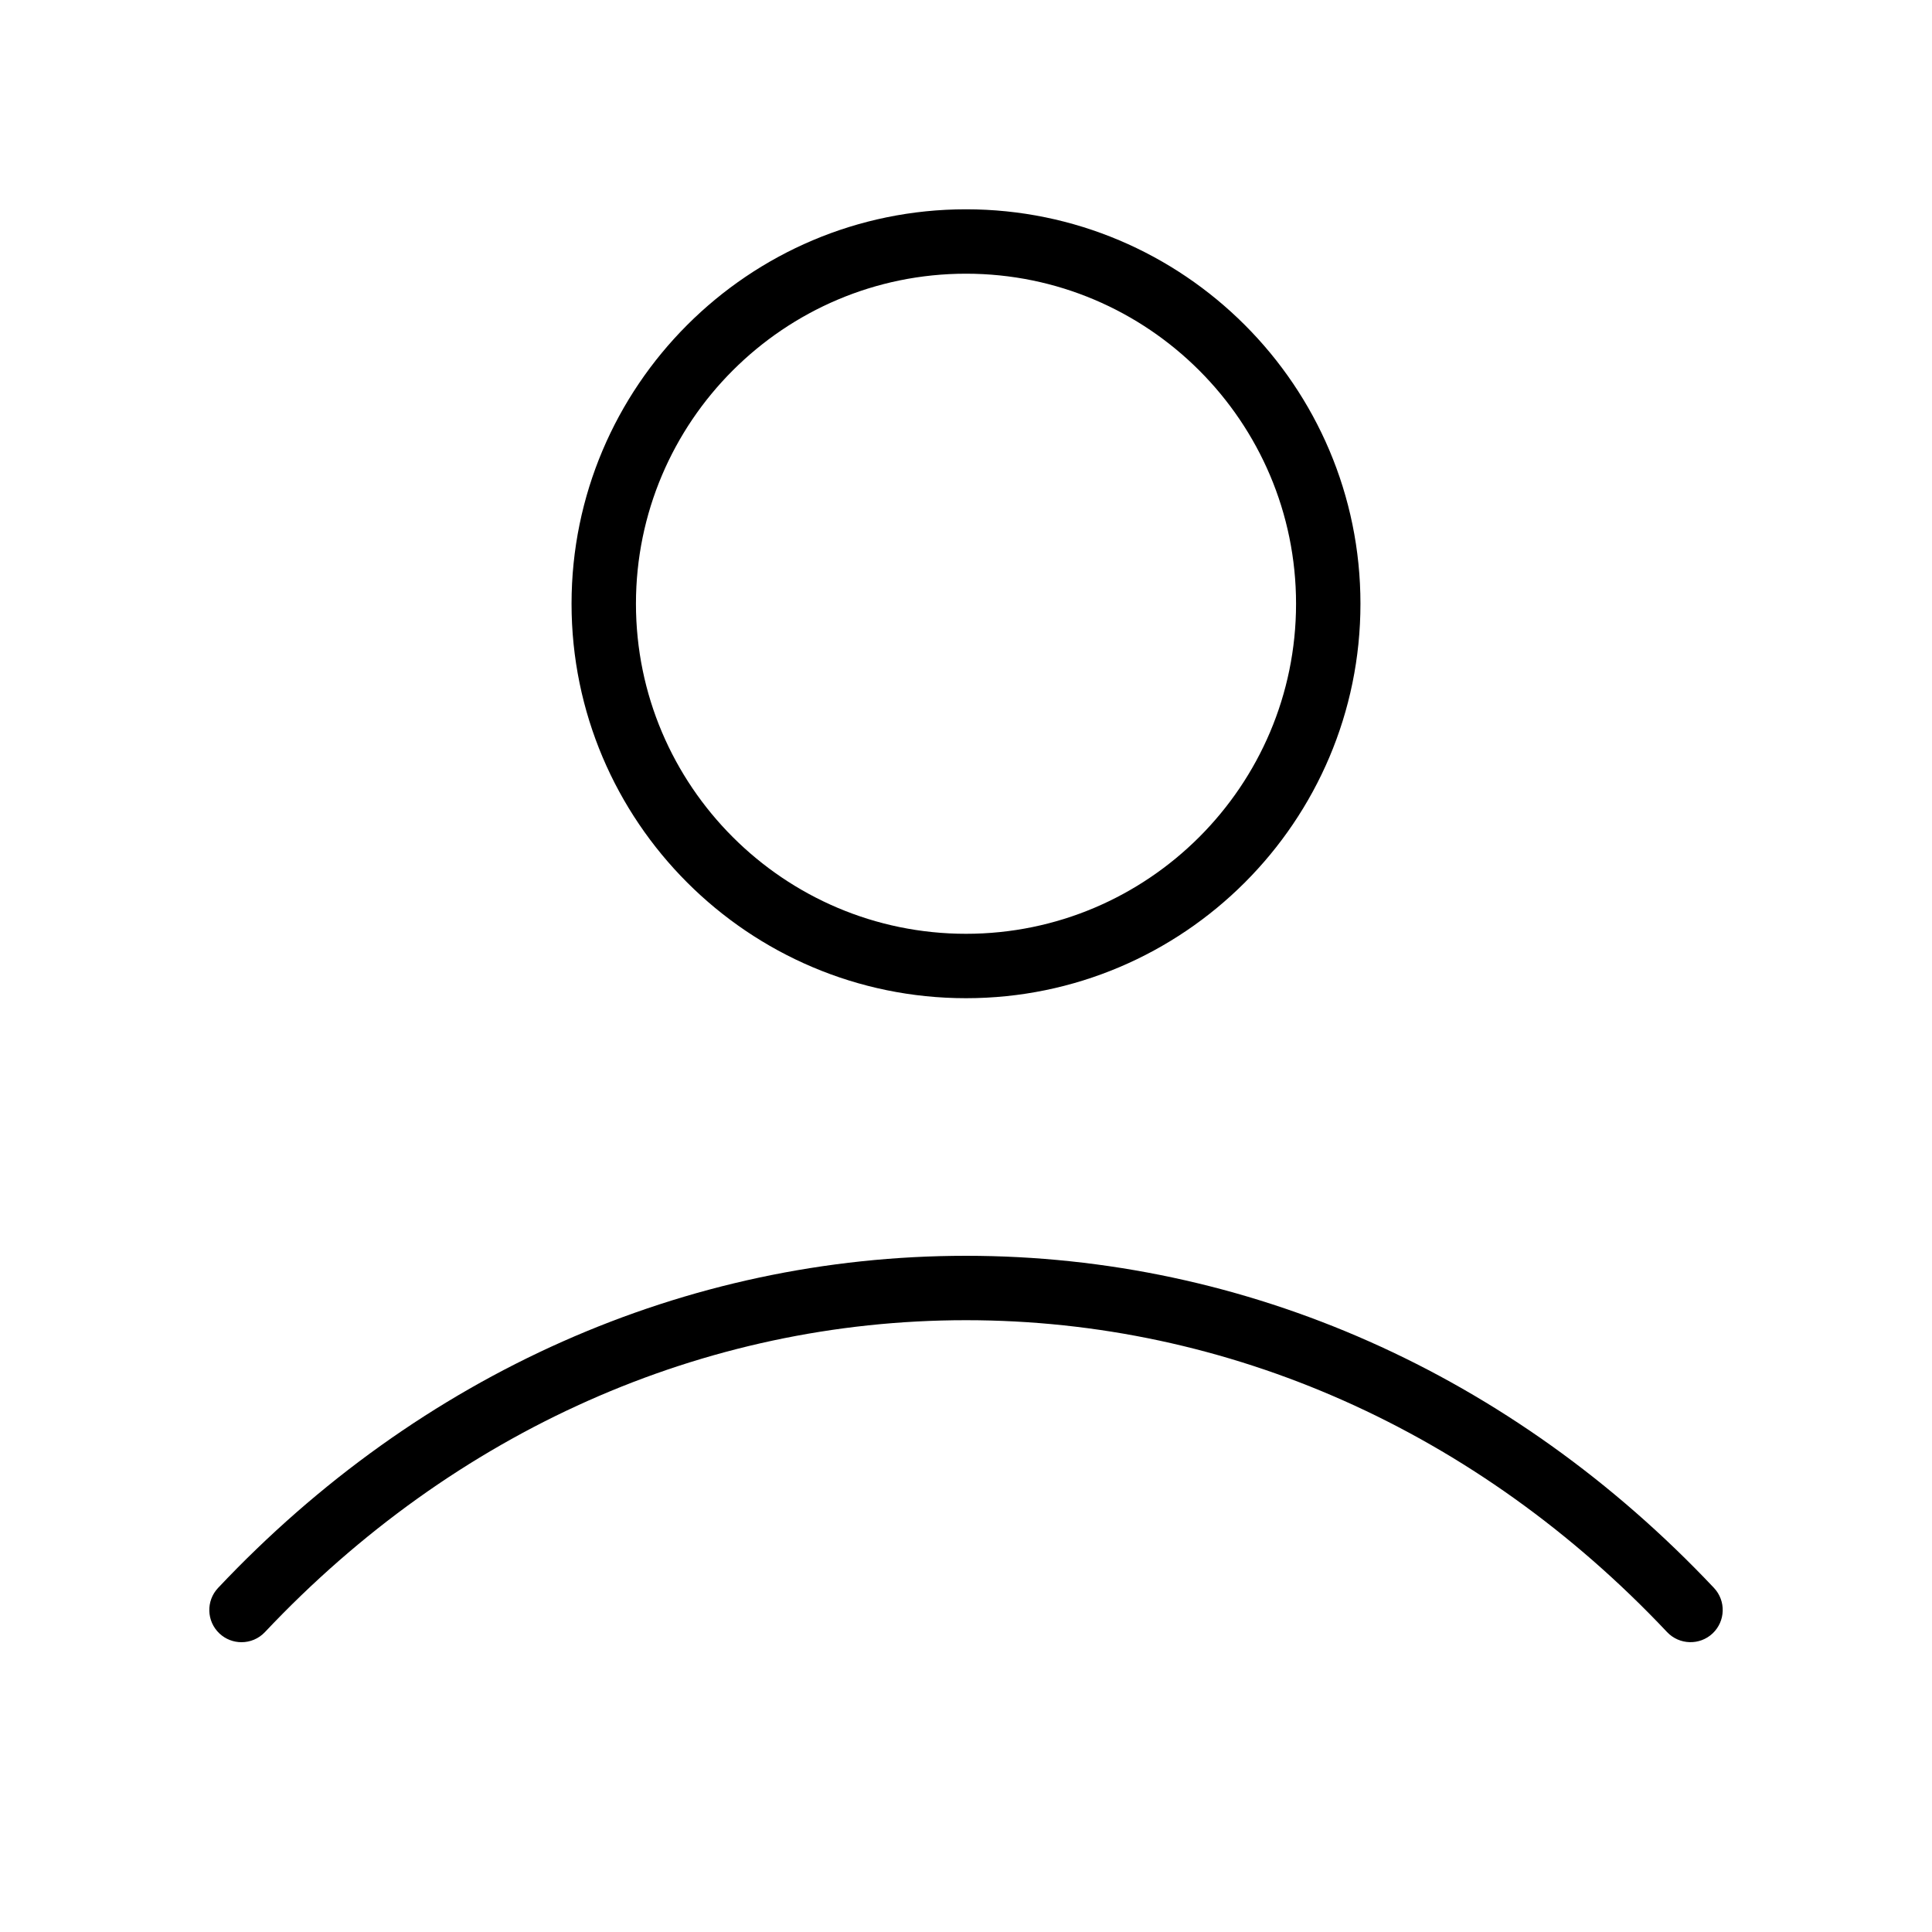 <svg xmlns="http://www.w3.org/2000/svg" xmlns:xlink="http://www.w3.org/1999/xlink" id="Layer_1" x="0px" y="0px" width="60px" height="60px" viewBox="0 0 60 60" xml:space="preserve"><g>	<path d="M7.5,51c-0.246,0-0.493-0.09-0.686-0.272c-0.402-0.379-0.42-1.012-0.042-1.413C13.043,42.663,21.292,39,30,39   c8.707,0,16.956,3.663,23.228,10.313c0.379,0.402,0.36,1.035-0.041,1.414c-0.402,0.379-1.036,0.359-1.414-0.041   C45.883,44.439,38.15,41,30,41c-8.151,0-15.883,3.439-21.772,9.686C8.031,50.895,7.766,51,7.5,51z M30,31   c-6.755,0-12.25-5.495-12.25-12.25S23.245,6.5,30,6.5s12.25,5.495,12.25,12.25S36.755,31,30,31z M30,8.5   c-5.652,0-10.25,4.598-10.25,10.25S24.348,29,30,29c5.652,0,10.25-4.598,10.25-10.25S35.652,8.5,30,8.5z"></path></g></svg>